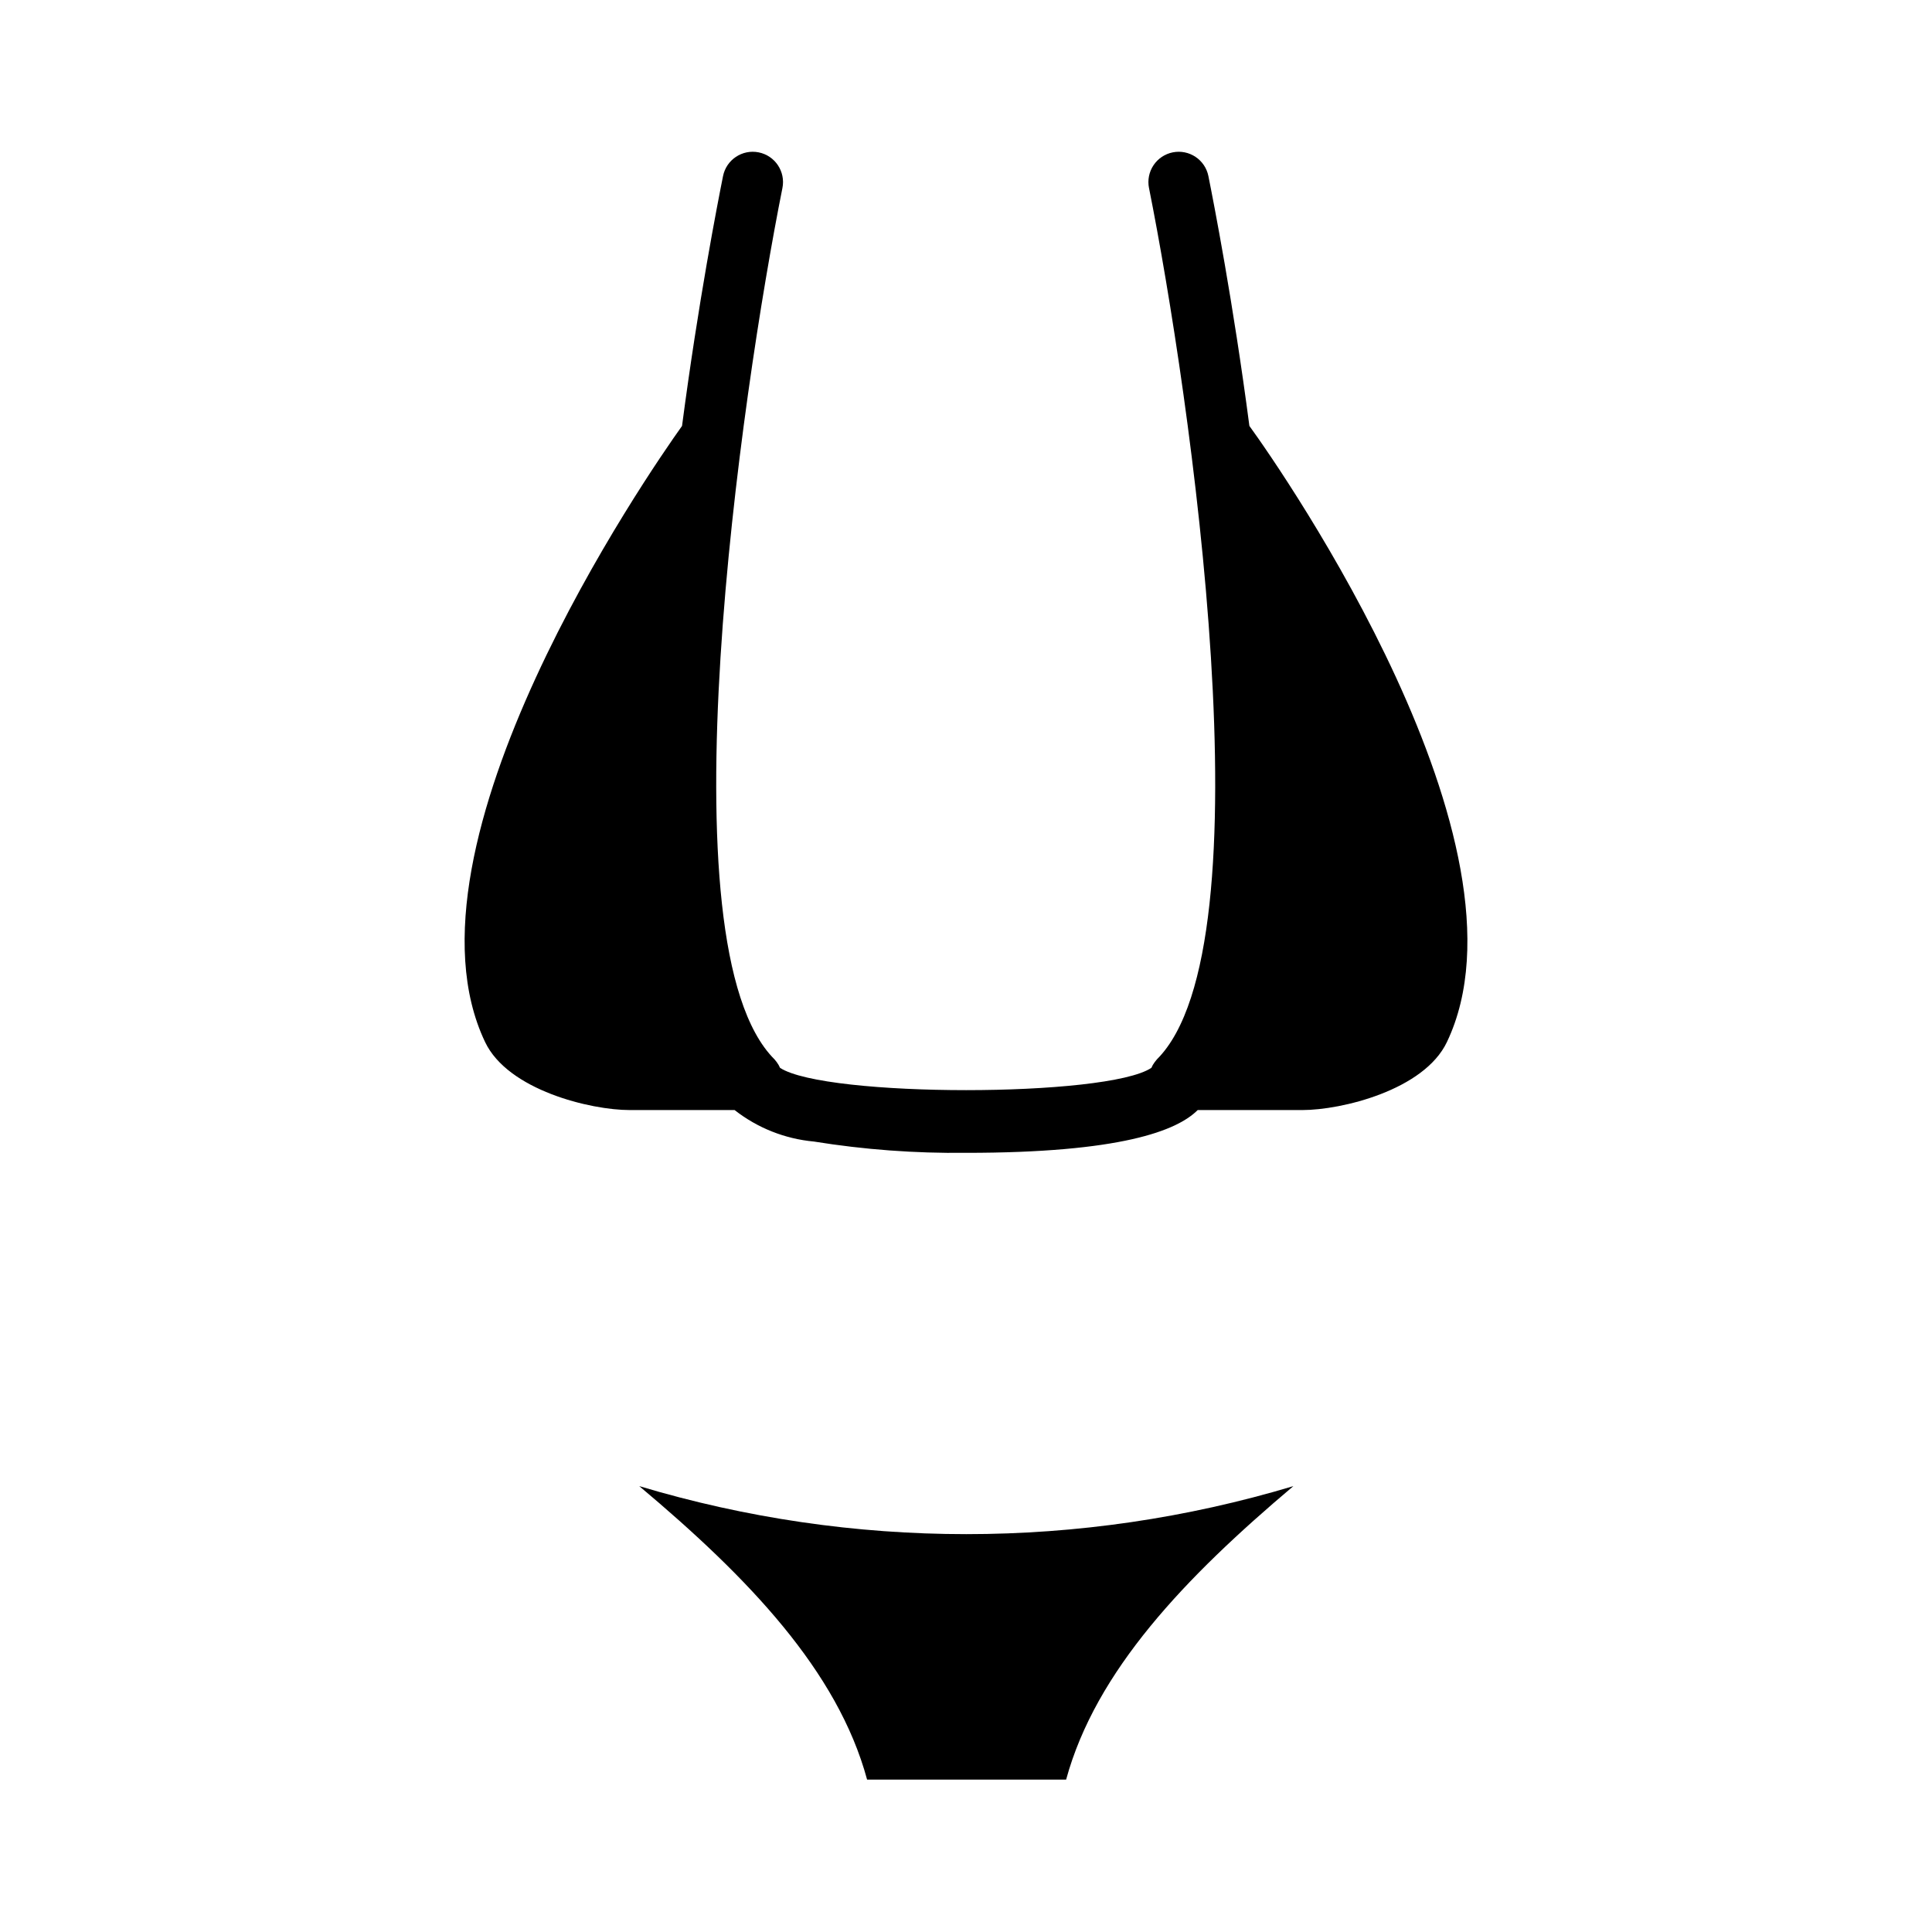 <?xml version="1.0" encoding="UTF-8"?>
<!-- Uploaded to: ICON Repo, www.svgrepo.com, Generator: ICON Repo Mixer Tools -->
<svg fill="#000000" width="800px" height="800px" version="1.1" viewBox="144 144 512 512" xmlns="http://www.w3.org/2000/svg">
 <g>
  <path d="m313.41 537.84c28.891 24.246 52.586 48.965 60.379 77.777h52.742c7.871-28.812 31.488-53.531 60.223-77.777-56.539 16.965-116.81 16.965-173.34 0z"/>
  <path d="m527.45 420.15c-6.062 12.754-27.945 18.027-38.336 18.027h-27.711c-5.512 5.512-20.469 11.336-61.402 11.336l0.004-0.004c-13.496 0.16-26.98-0.84-40.305-2.988-7.664-0.699-14.965-3.598-21.02-8.344h-27.789c-10.391 0-32.273-5.273-38.336-18.027-24.875-52.191 43.297-150.83 52.191-163.27 4.328-32.984 9.445-59.117 10.863-66.203v-0.004c0.871-4.348 5.098-7.164 9.445-6.297 4.348 0.871 7.168 5.102 6.297 9.449-10.785 54.004-32.273 200.82-2.125 230.89v-0.004c0.414 0.465 0.781 0.969 1.102 1.496 0.148 0.254 0.281 0.52 0.395 0.789 12.121 7.871 86.594 7.871 98.398 0h0.004c0.113-0.27 0.246-0.535 0.391-0.789 0.324-0.527 0.691-1.031 1.105-1.496 30.148-30.07 8.66-176.88-2.125-230.89l-0.004 0.004c-0.414-2.09 0.012-4.258 1.195-6.031 1.18-1.77 3.016-3 5.106-3.418 4.348-0.867 8.574 1.949 9.445 6.297 1.418 7.086 6.535 33.219 10.863 66.203 9.055 12.441 77.223 111.08 52.348 163.27z"/>
 </g>
</svg>